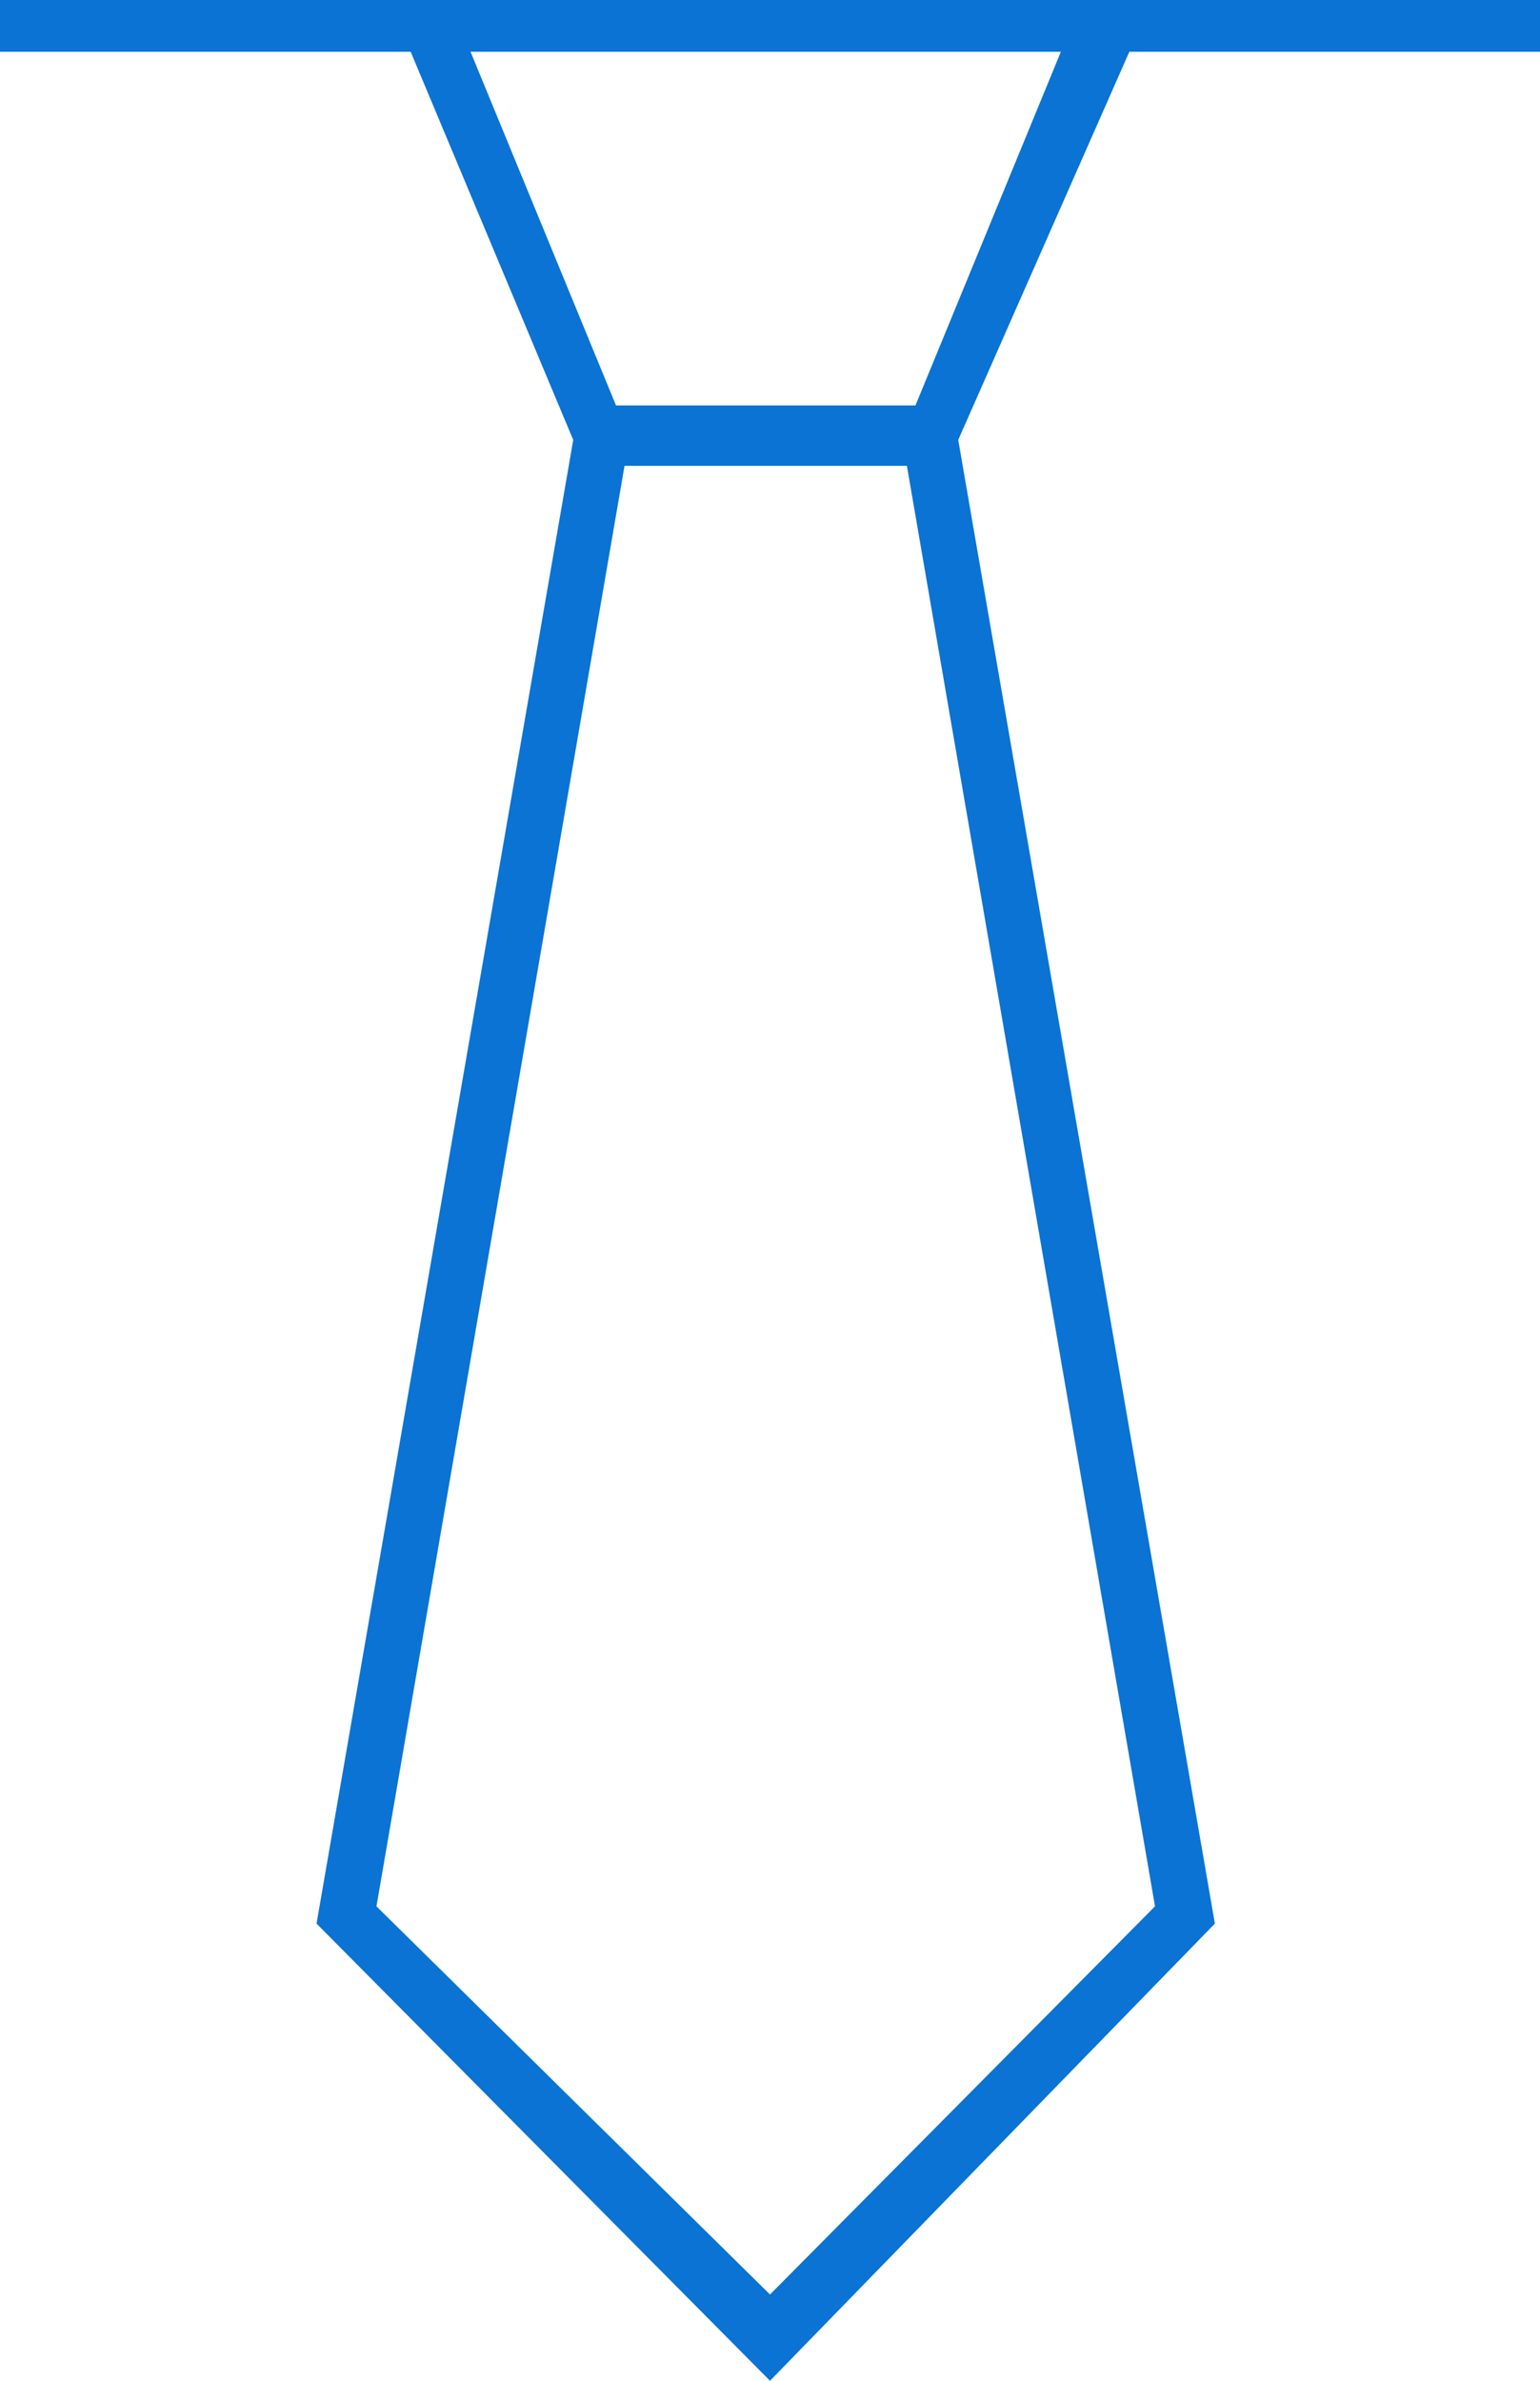 <svg width="44" height="68" viewBox="0 0 44 68" fill="none" xmlns="http://www.w3.org/2000/svg">
<path d="M0 0H44V1.478H32.267L27.378 12.565L34.711 54.942L22 68L9.044 54.942L16.378 12.565L11.733 1.478H0V0ZM25.911 13.304H17.844L10.756 54.449L22 65.536L33 54.449L25.911 13.304ZM30.311 1.478H13.444L17.6 11.58H26.156L30.311 1.478Z" fill="#0A73D4"/>
</svg>
